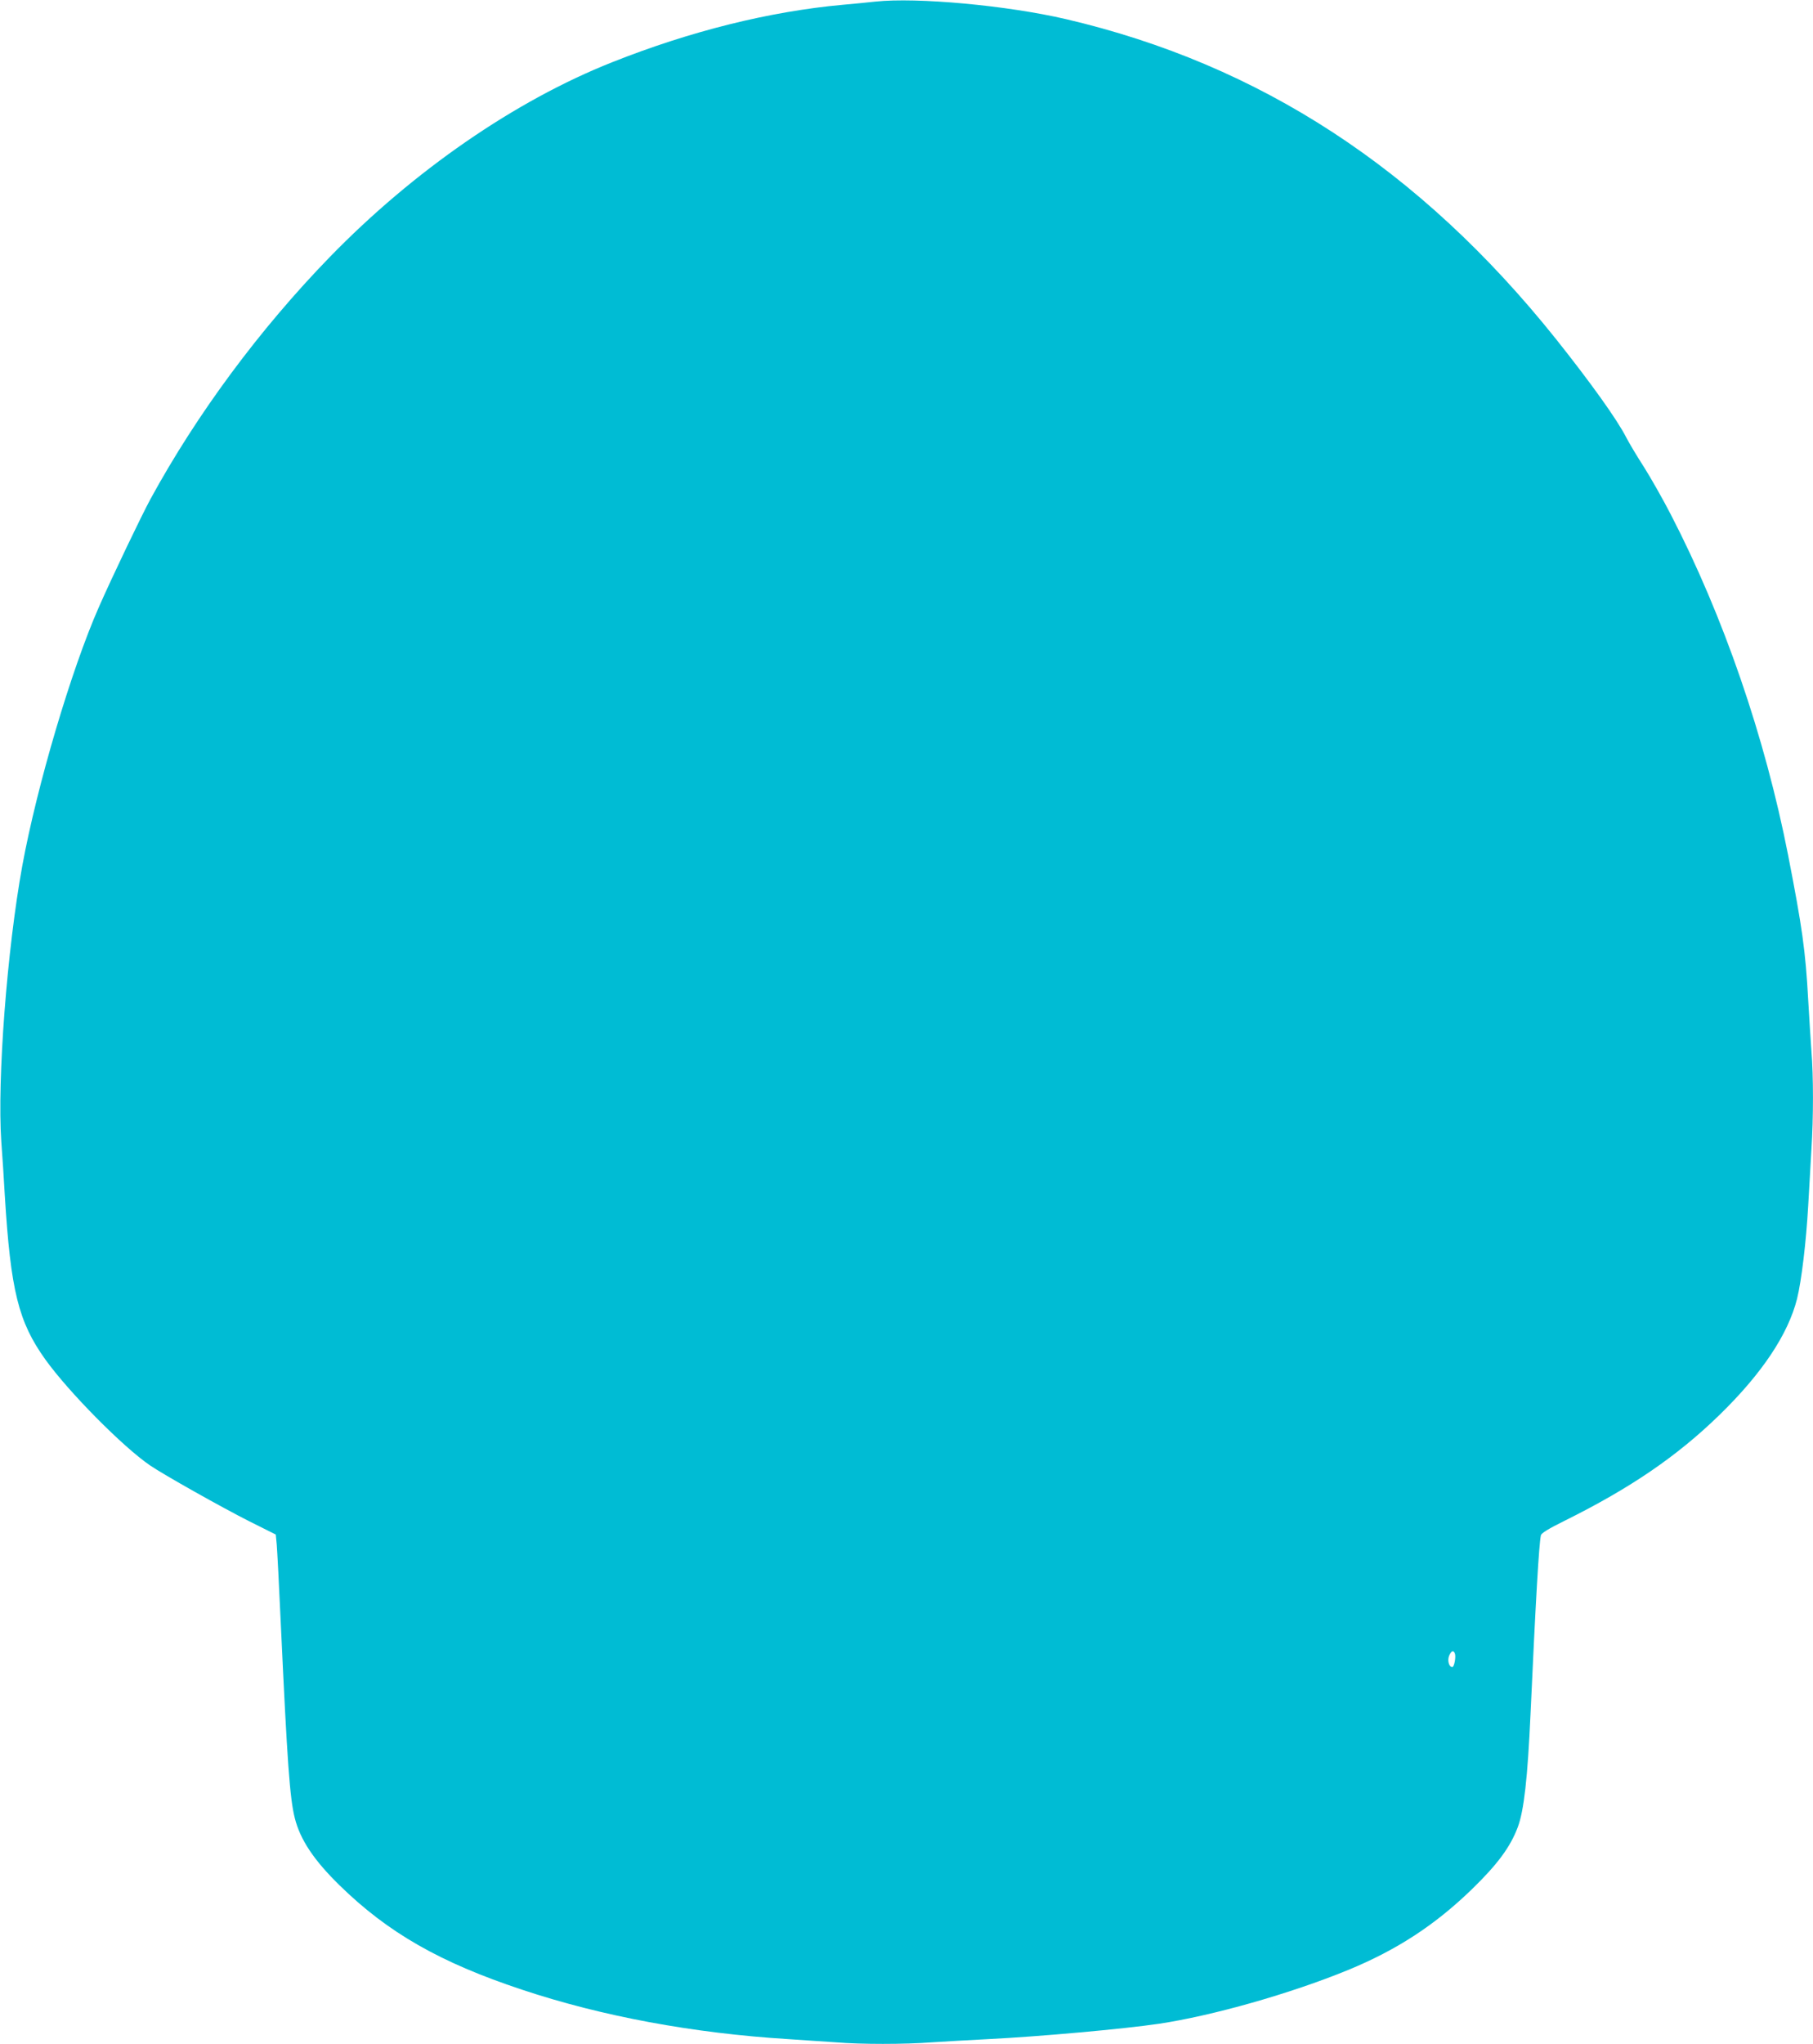 <?xml version="1.0" standalone="no"?>
<!DOCTYPE svg PUBLIC "-//W3C//DTD SVG 20010904//EN"
 "http://www.w3.org/TR/2001/REC-SVG-20010904/DTD/svg10.dtd">
<svg version="1.0" xmlns="http://www.w3.org/2000/svg"
 width="1136pt" height="1280pt" viewBox="0 0 1136 1280"
 preserveAspectRatio="xMidYMid meet">
<g transform="translate(0,1280) scale(0.1,-0.1)"
fill="#00bcd4" stroke="none">
<path d="M5485 12790 c-44 -5 -136 -14 -205 -20 -459 -42 -954 -165 -1445
-360 -608 -241 -1244 -680 -1770 -1221 -438 -451 -831 -981 -1122 -1514 -57
-105 -241 -489 -324 -678 -172 -390 -387 -1117 -479 -1617 -96 -526 -158
-1341 -132 -1727 7 -92 17 -244 22 -338 37 -599 85 -793 255 -1030 146 -203
483 -544 655 -662 85 -58 455 -266 622 -350 l166 -83 6 -63 c3 -34 15 -262 26
-507 40 -861 56 -1082 87 -1205 34 -136 120 -265 282 -423 302 -295 628 -482
1141 -652 501 -167 1073 -273 1670 -310 96 -6 230 -15 298 -20 157 -13 428
-13 601 0 75 5 233 14 351 20 325 16 853 64 1070 96 336 50 826 189 1187 337
304 125 544 281 775 505 161 156 242 266 288 389 39 103 62 310 80 708 33 723
53 1065 65 1120 3 14 47 41 152 93 409 203 701 402 967 661 267 260 430 505
486 727 28 113 57 355 70 584 6 107 15 265 20 350 13 199 13 461 0 620 -5 69
-14 212 -20 317 -17 311 -38 457 -126 908 -145 740 -405 1496 -735 2133 -49
95 -125 229 -168 297 -44 68 -94 152 -112 187 -56 110 -222 342 -442 618 -850
1062 -1852 1716 -3067 2000 -369 86 -935 138 -1195 110z m3631 -10345 c8 -20
-4 -85 -16 -85 -21 0 -32 41 -20 71 14 32 27 37 36 14z"/>
</g>
</svg>
